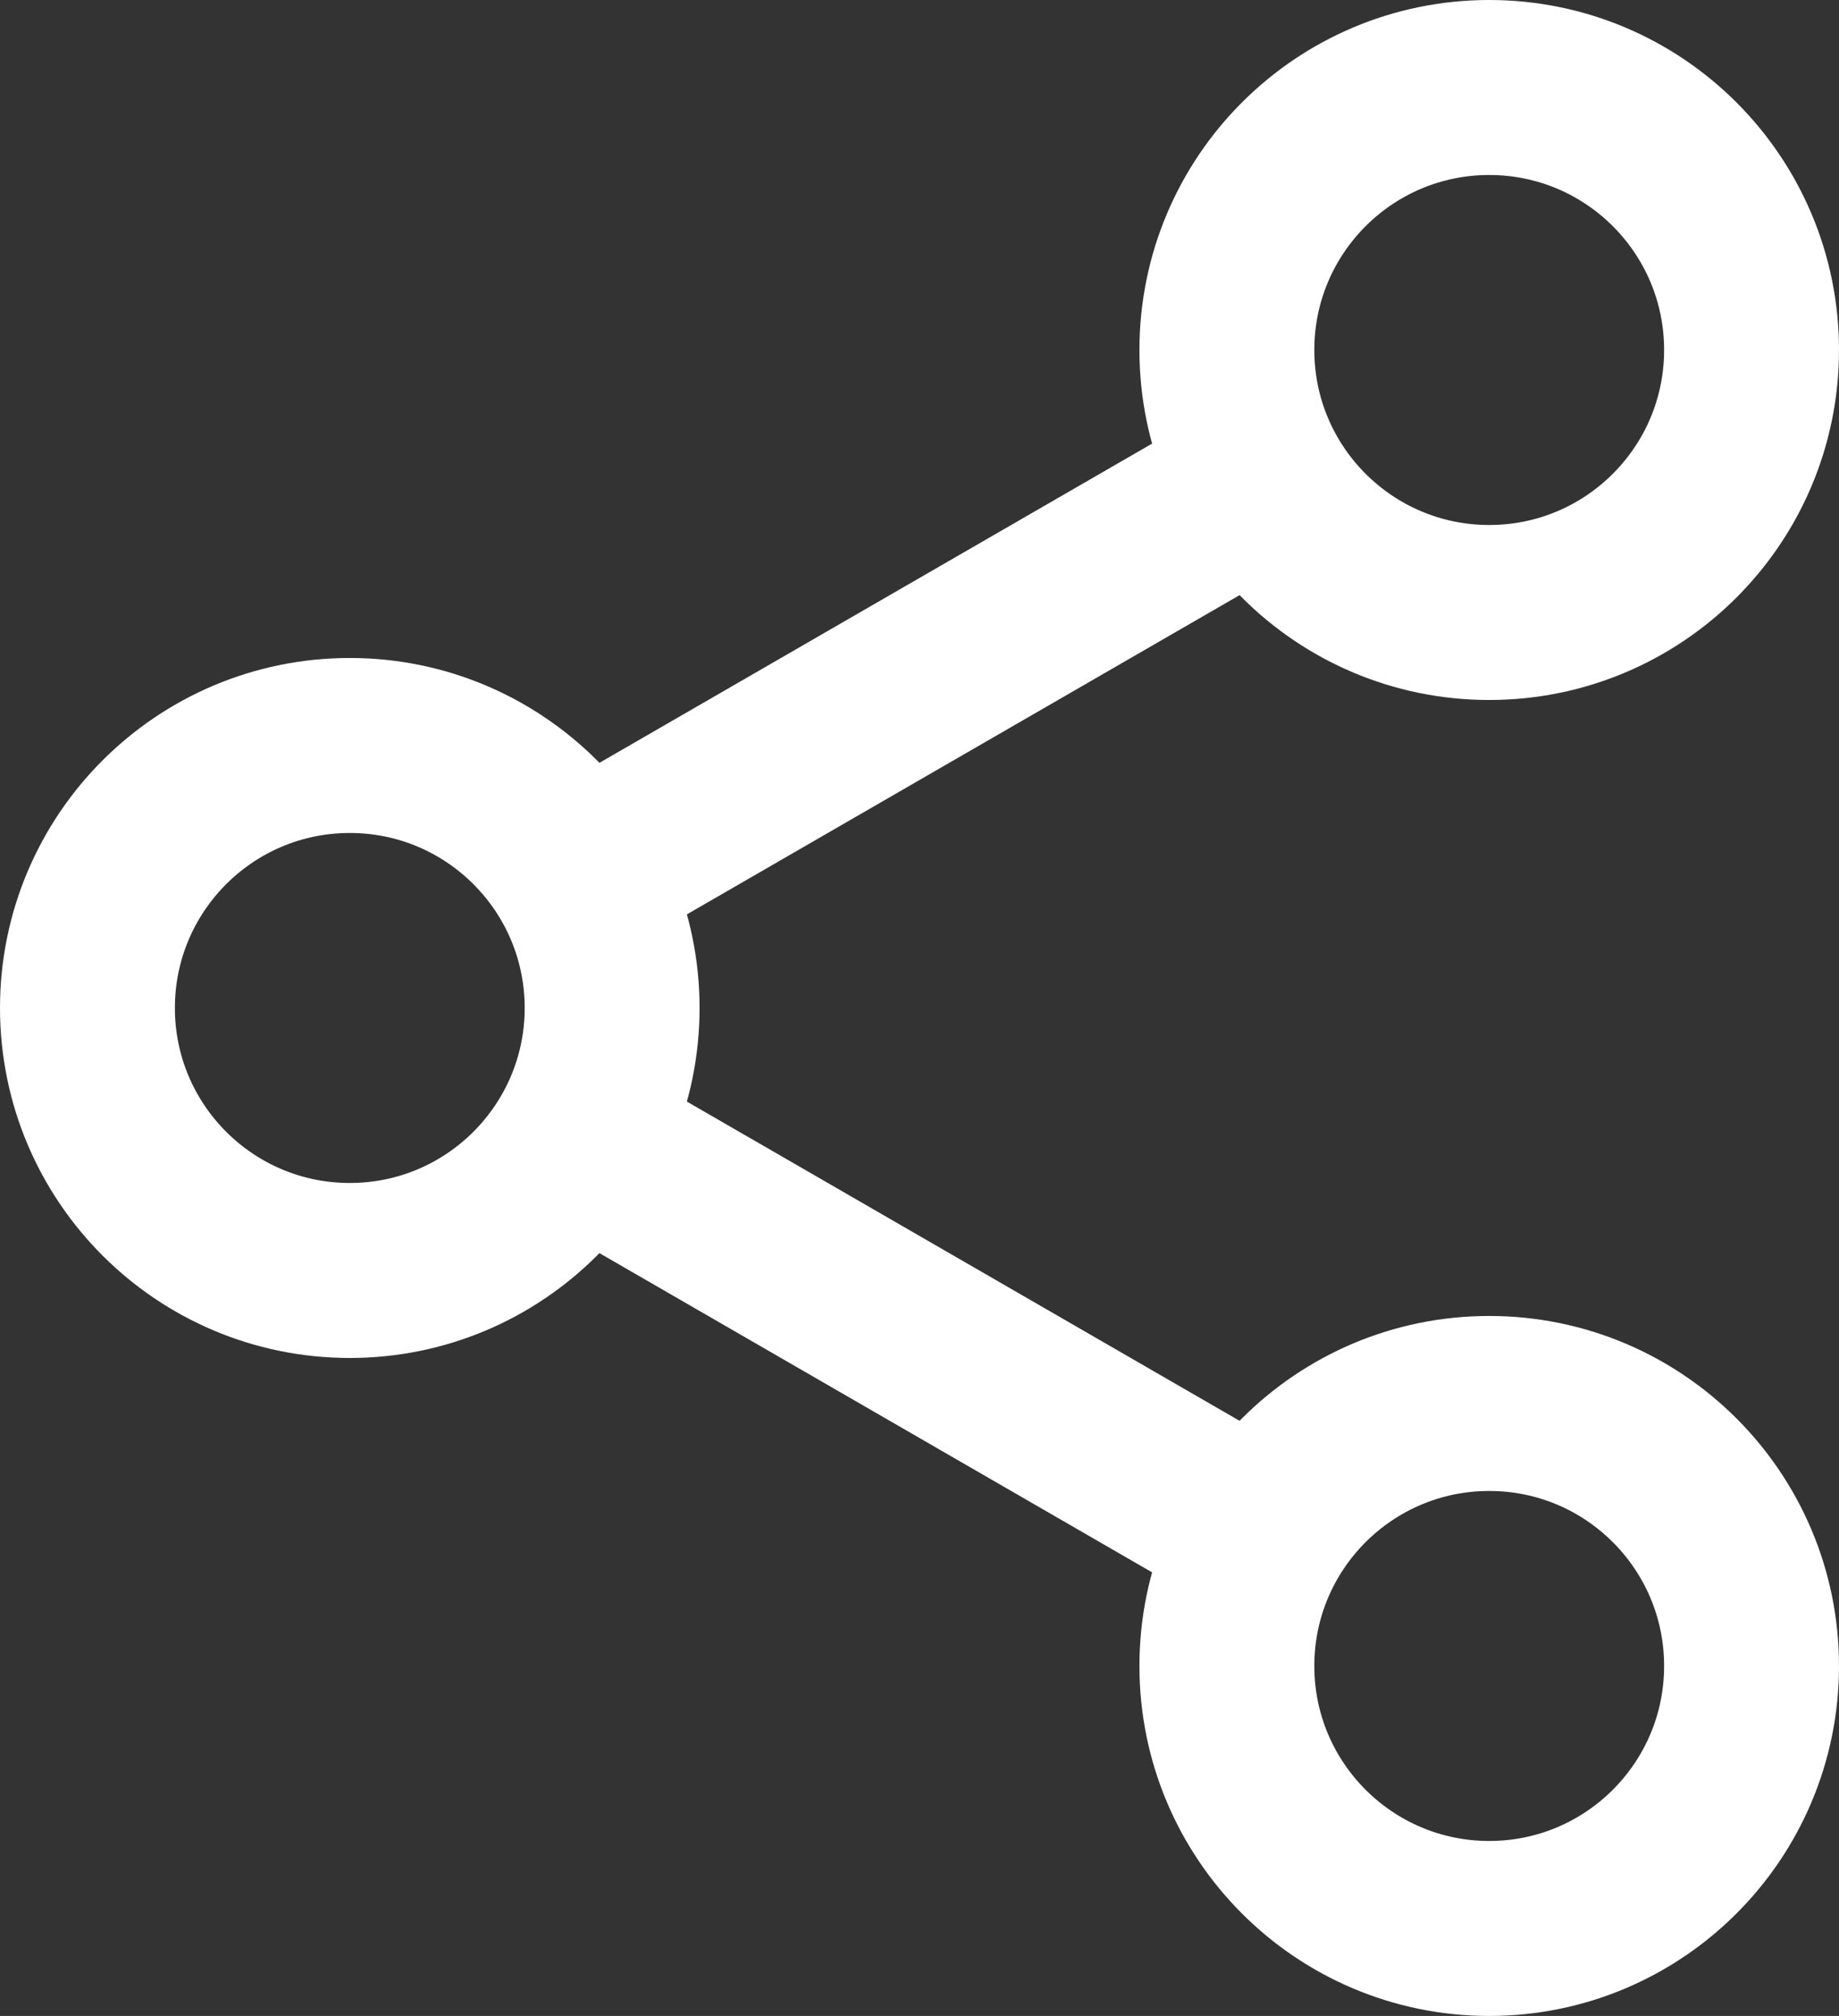 <svg id="Livello_1" data-name="Livello 1" xmlns="http://www.w3.org/2000/svg" viewBox="0 0 21.03 23.04"><rect x="0" y="0" width="21.03" height="23.04" fill="#333333" stroke="none"/><defs><style>.cls-1{fill:none;stroke:#fff;stroke-miterlimit:10;stroke-width:2px;}</style></defs><title>share-white</title><circle class="cls-1" cx="17.03" cy="4" r="3"/><circle class="cls-1" cx="4" cy="11.52" r="3"/><line class="cls-1" x1="6.6" y1="10.02" x2="14.43" y2="5.5"/><circle class="cls-1" cx="17.03" cy="19.04" r="3"/><line class="cls-1" x1="6.6" y1="13.02" x2="14.43" y2="17.54"/></svg>